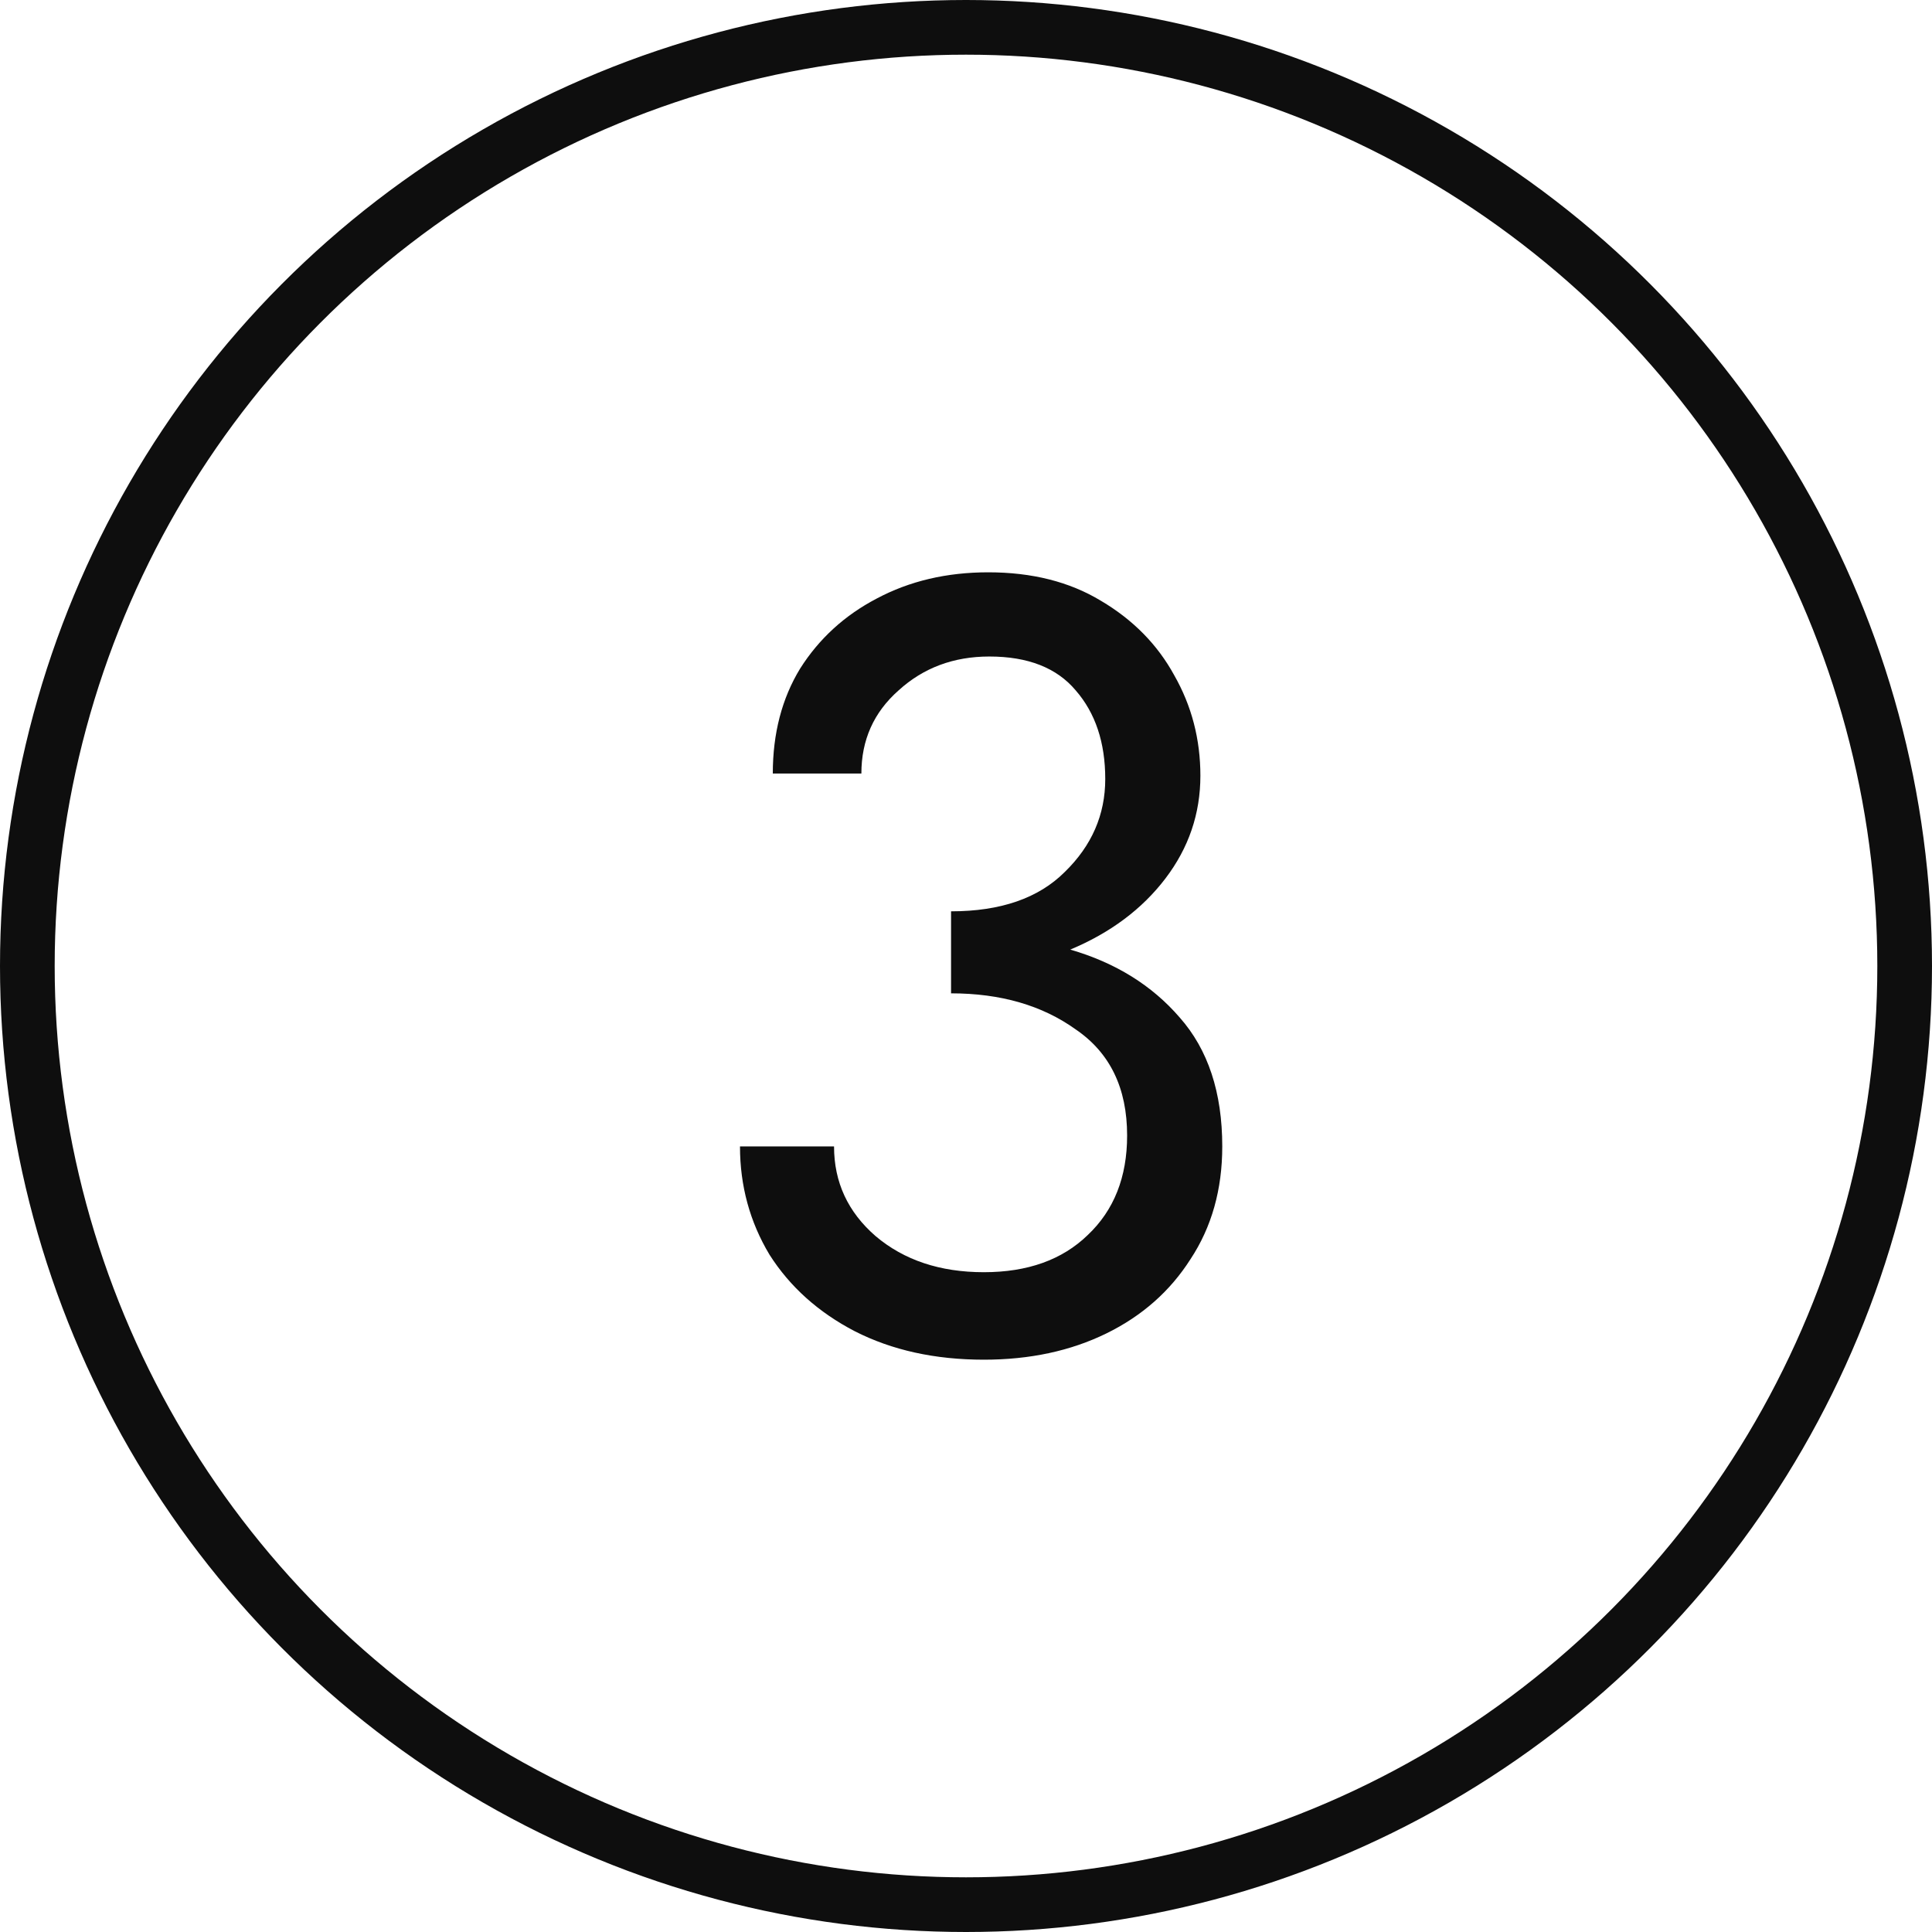 <?xml version="1.0" encoding="UTF-8"?> <svg xmlns="http://www.w3.org/2000/svg" width="106" height="106" viewBox="0 0 106 106" fill="none"> <circle cx="53" cy="53" r="51.5" stroke="#0E0E0E" stroke-width="3"></circle> <path d="M53.98 74.6C51.3 74.6 48.94 74.08 46.9 73.04C44.9 72 43.34 70.6 42.22 68.84C41.14 67.04 40.6 65.06 40.6 62.9H45.76C45.76 64.86 46.52 66.5 48.04 67.82C49.6 69.14 51.58 69.8 53.98 69.8C56.38 69.8 58.28 69.12 59.68 67.76C61.12 66.4 61.84 64.58 61.84 62.3C61.84 59.7 60.9 57.76 59.02 56.48C57.18 55.16 54.9 54.5 52.18 54.5V50C54.9 50 56.98 49.28 58.42 47.84C59.9 46.4 60.64 44.7 60.64 42.74C60.64 40.74 60.1 39.12 59.02 37.88C57.98 36.64 56.4 36.02 54.28 36.02C52.32 36.02 50.66 36.64 49.3 37.88C47.94 39.08 47.26 40.6 47.26 42.44H42.4C42.4 40.24 42.9 38.32 43.9 36.68C44.94 35.04 46.34 33.76 48.1 32.84C49.9 31.88 51.94 31.4 54.22 31.4C56.62 31.4 58.68 31.92 60.4 32.96C62.16 34 63.5 35.36 64.42 37.04C65.38 38.72 65.86 40.56 65.86 42.56C65.86 44.64 65.22 46.52 63.94 48.2C62.66 49.88 60.92 51.18 58.72 52.1C61.2 52.82 63.2 54.06 64.72 55.82C66.28 57.58 67.06 59.94 67.06 62.9C67.06 65.26 66.48 67.32 65.32 69.08C64.2 70.84 62.66 72.2 60.7 73.16C58.74 74.12 56.5 74.6 53.98 74.6Z" fill="#0E0E0E"></path> </svg> 